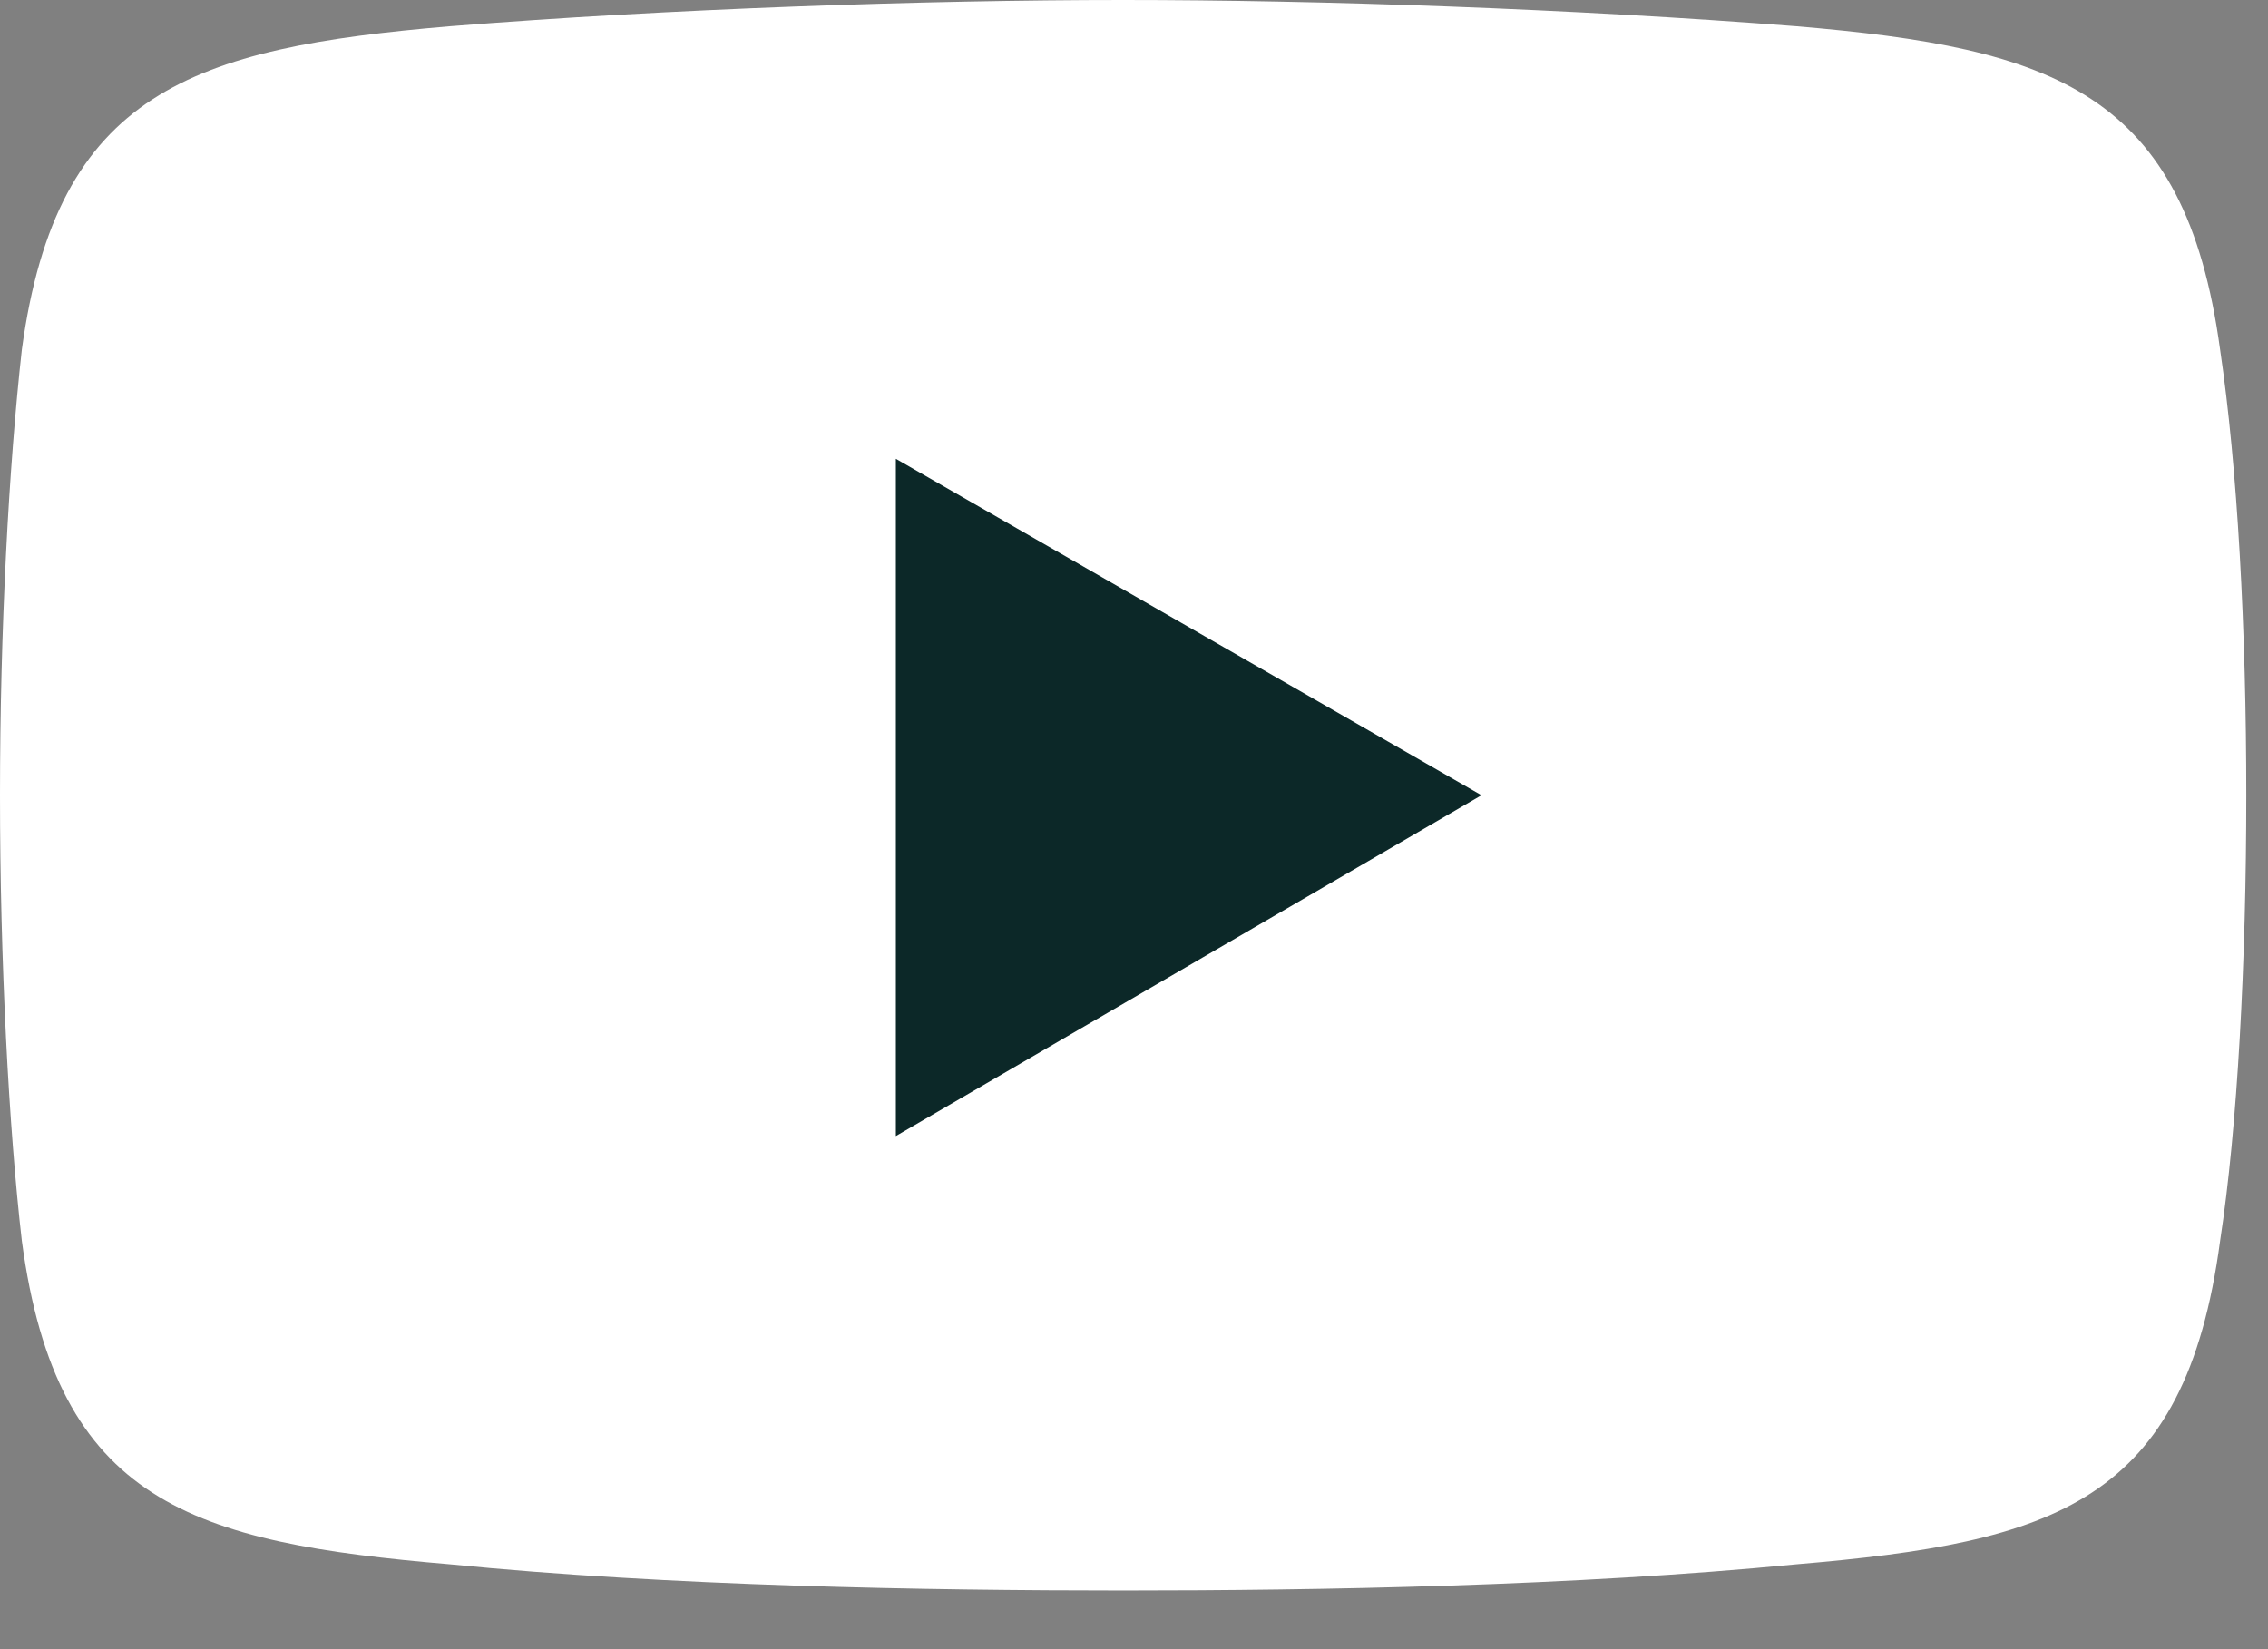<?xml version="1.0" encoding="UTF-8"?> <svg xmlns="http://www.w3.org/2000/svg" width="33" height="24" viewBox="0 0 33 24" fill="none"><rect x="0" y="0" width="33" height="24" fill="#808080" stroke="none"/> <path fill-rule="evenodd" clip-rule="evenodd" d="M6.549 0.382C9.729 0.127 13.481 0 16.342 0C19.203 0 22.892 0.127 26.135 0.382C29.886 0.699 31.794 1.335 32.303 5.087C32.557 6.804 32.684 9.157 32.684 11.573C32.684 13.989 32.557 16.406 32.303 18.059C31.794 21.874 29.886 22.447 26.135 22.765C22.892 23.082 19.203 23.146 16.342 23.146C13.481 23.146 9.729 23.082 6.549 22.765C2.798 22.447 0.827 21.874 0.318 18.059C0.127 16.406 0 13.989 0 11.573C0 9.157 0.127 6.804 0.318 5.087C0.827 1.335 2.798 0.699 6.549 0.382Z" fill="white"></path> <path fill-rule="evenodd" clip-rule="evenodd" d="M13.035 6.677L21.556 11.573L13.035 16.533V6.677Z" fill="#0C2828"></path> </svg> 